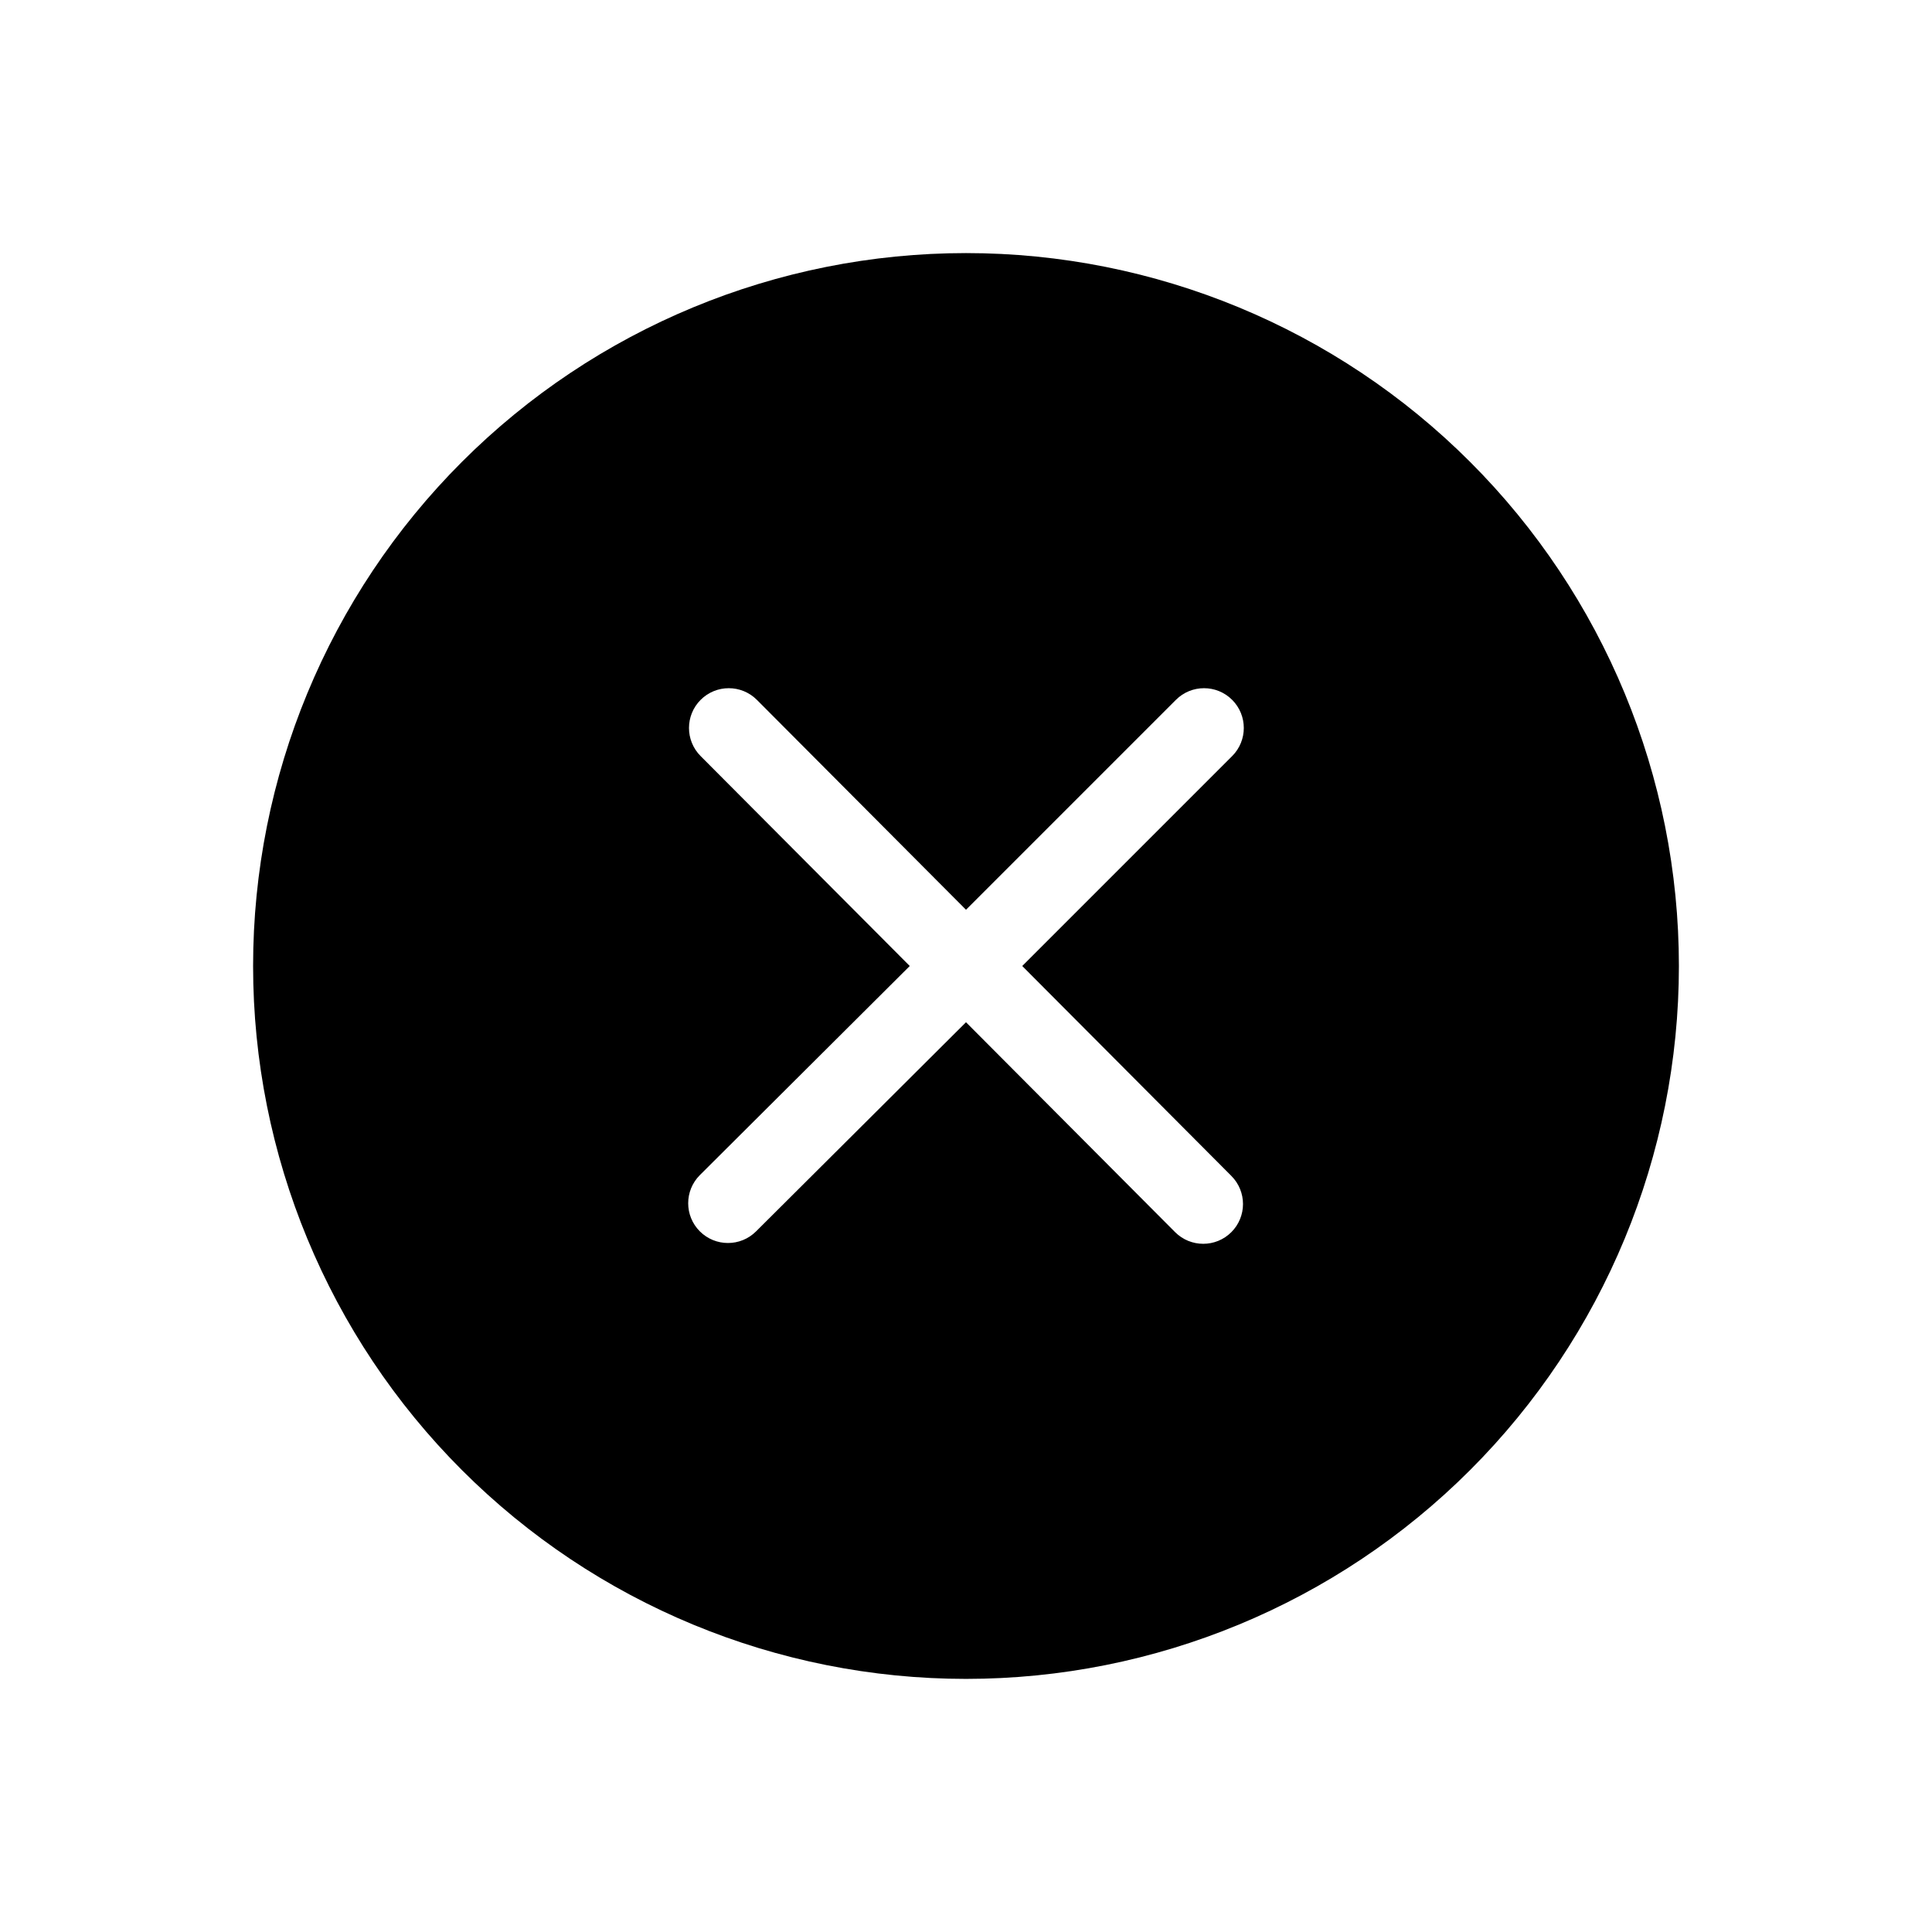 <?xml version="1.0" encoding="UTF-8"?>
<!-- Uploaded to: ICON Repo, www.svgrepo.com, Generator: ICON Repo Mixer Tools -->
<svg fill="#000000" width="800px" height="800px" version="1.1" viewBox="144 144 512 512" xmlns="http://www.w3.org/2000/svg">
 <path d="m400 211.07c-50.109 0-98.164 19.906-133.59 55.336s-55.336 83.484-55.336 133.59c0 50.105 19.906 98.16 55.336 133.59 35.43 35.434 83.484 55.336 133.59 55.336 50.105 0 98.16-19.902 133.59-55.336 35.434-35.43 55.336-83.484 55.336-133.59 0-50.109-19.902-98.164-55.336-133.59-35.43-35.43-83.484-55.336-133.59-55.336zm70.324 244.56h-0.004c4.117 4.113 4.117 10.789 0 14.902-4.113 4.117-10.785 4.117-14.902 0l-55.418-55.629-55.629 55.418c-4.117 4.117-10.789 4.117-14.906 0-4.117-4.113-4.117-10.785 0-14.902l55.629-55.418-55.418-55.629c-4.117-4.117-4.117-10.789 0-14.906 4.113-4.117 10.789-4.117 14.902 0l55.422 55.629 55.629-55.629c4.113-4.117 10.789-4.117 14.902 0 4.117 4.117 4.117 10.789 0 14.906l-55.629 55.629z" fill-rule="evenodd"/>
</svg>
